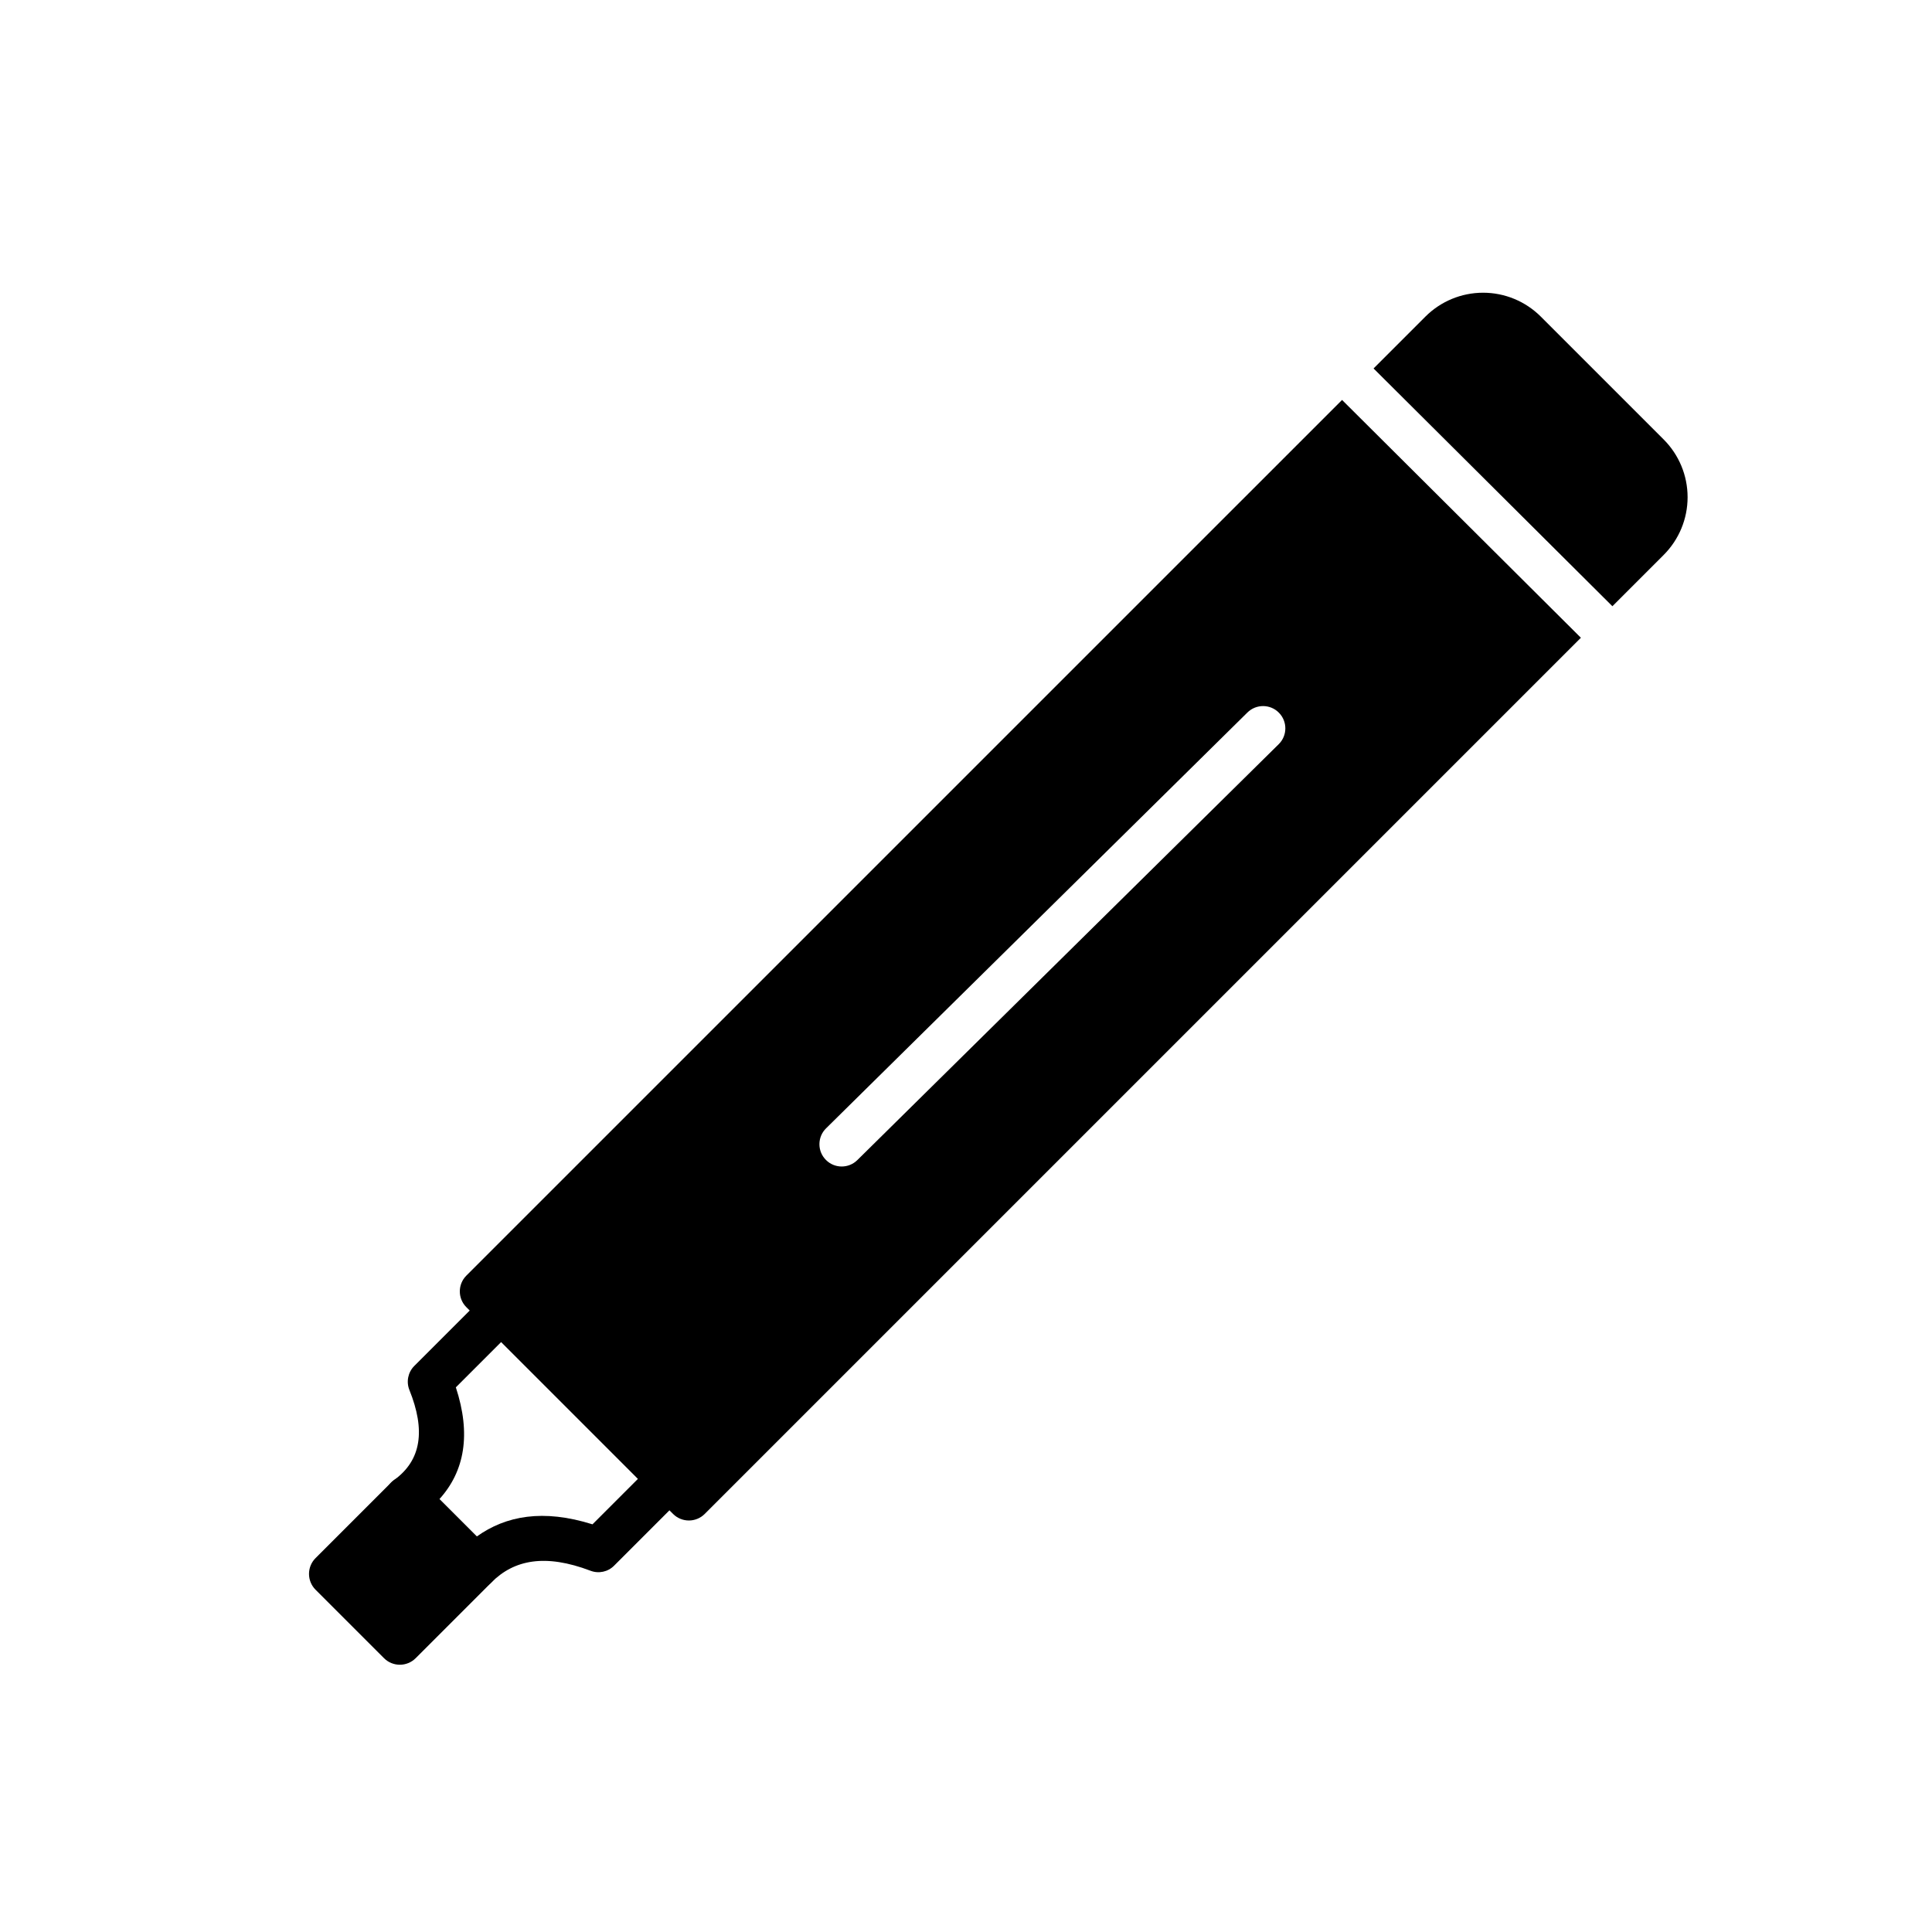 <?xml version="1.0" encoding="UTF-8"?>
<!-- The Best Svg Icon site in the world: iconSvg.co, Visit us! https://iconsvg.co -->
<svg fill="#000000" width="800px" height="800px" version="1.1" viewBox="144 144 512 512" xmlns="http://www.w3.org/2000/svg">
 <g fill-rule="evenodd">
  <path d="m325.61 540.06c2.312-2.297 2.312-6.047 0-8.344l-44.602-44.602c-2.297-2.312-6.047-2.312-8.344 0l-18.863 18.863c-1.668 1.668-2.188 4.188-1.309 6.375 4.281 10.629 3.242 18.625-4.094 23.898-1.402 1.008-2.281 2.598-2.426 4.312-0.141 1.73 0.488 3.434 1.699 4.66l18.184 18.168c1.102 1.102 2.613 1.73 4.188 1.73 1.559-0.016 3.07-0.645 4.172-1.746 6.016-6.062 14.312-7.652 26.262-3.117 2.172 0.836 4.629 0.316 6.266-1.34l18.863-18.863zm-24.594 7.902 12.074-12.074-36.258-36.258-12.027 12.027c4.062 12.391 2.363 22.199-4.359 29.629l9.902 9.902c7.731-5.512 17.586-7.336 30.668-3.227z"/>
  <path d="m274.2 563.39c2.297-2.312 2.297-6.047 0-8.359l-18.168-18.168c-2.312-2.297-6.047-2.297-8.359 0l-20.059 20.059c-2.297 2.312-2.297 6.047 0 8.359l18.168 18.168c2.312 2.297 6.047 2.297 8.359 0z"/>
  <path d="m499.66 249.99 63.293 63.023-232.21 232.21c-2.312 2.297-6.047 2.297-8.359 0l-54.805-54.82c-2.297-2.297-2.297-6.031 0-8.344l232.08-232.07zm-25.082 82.828-111.67 110.21c-2.312 2.281-2.348 6.031-0.047 8.344 2.281 2.332 6.031 2.348 8.344 0.062l111.66-110.21c2.332-2.281 2.348-6.031 0.062-8.344-2.281-2.332-6.031-2.348-8.344-0.062zm33.426-91.172 13.73-13.73c4.062-4.062 9.555-6.344 15.305-6.344 5.746 0 11.242 2.281 15.305 6.344 9.492 9.477 23.066 23.051 32.543 32.543 4.062 4.062 6.344 9.555 6.344 15.305 0 5.746-2.281 11.242-6.344 15.305l-13.586 13.586-63.293-63.008z"/>
 </g>
</svg>